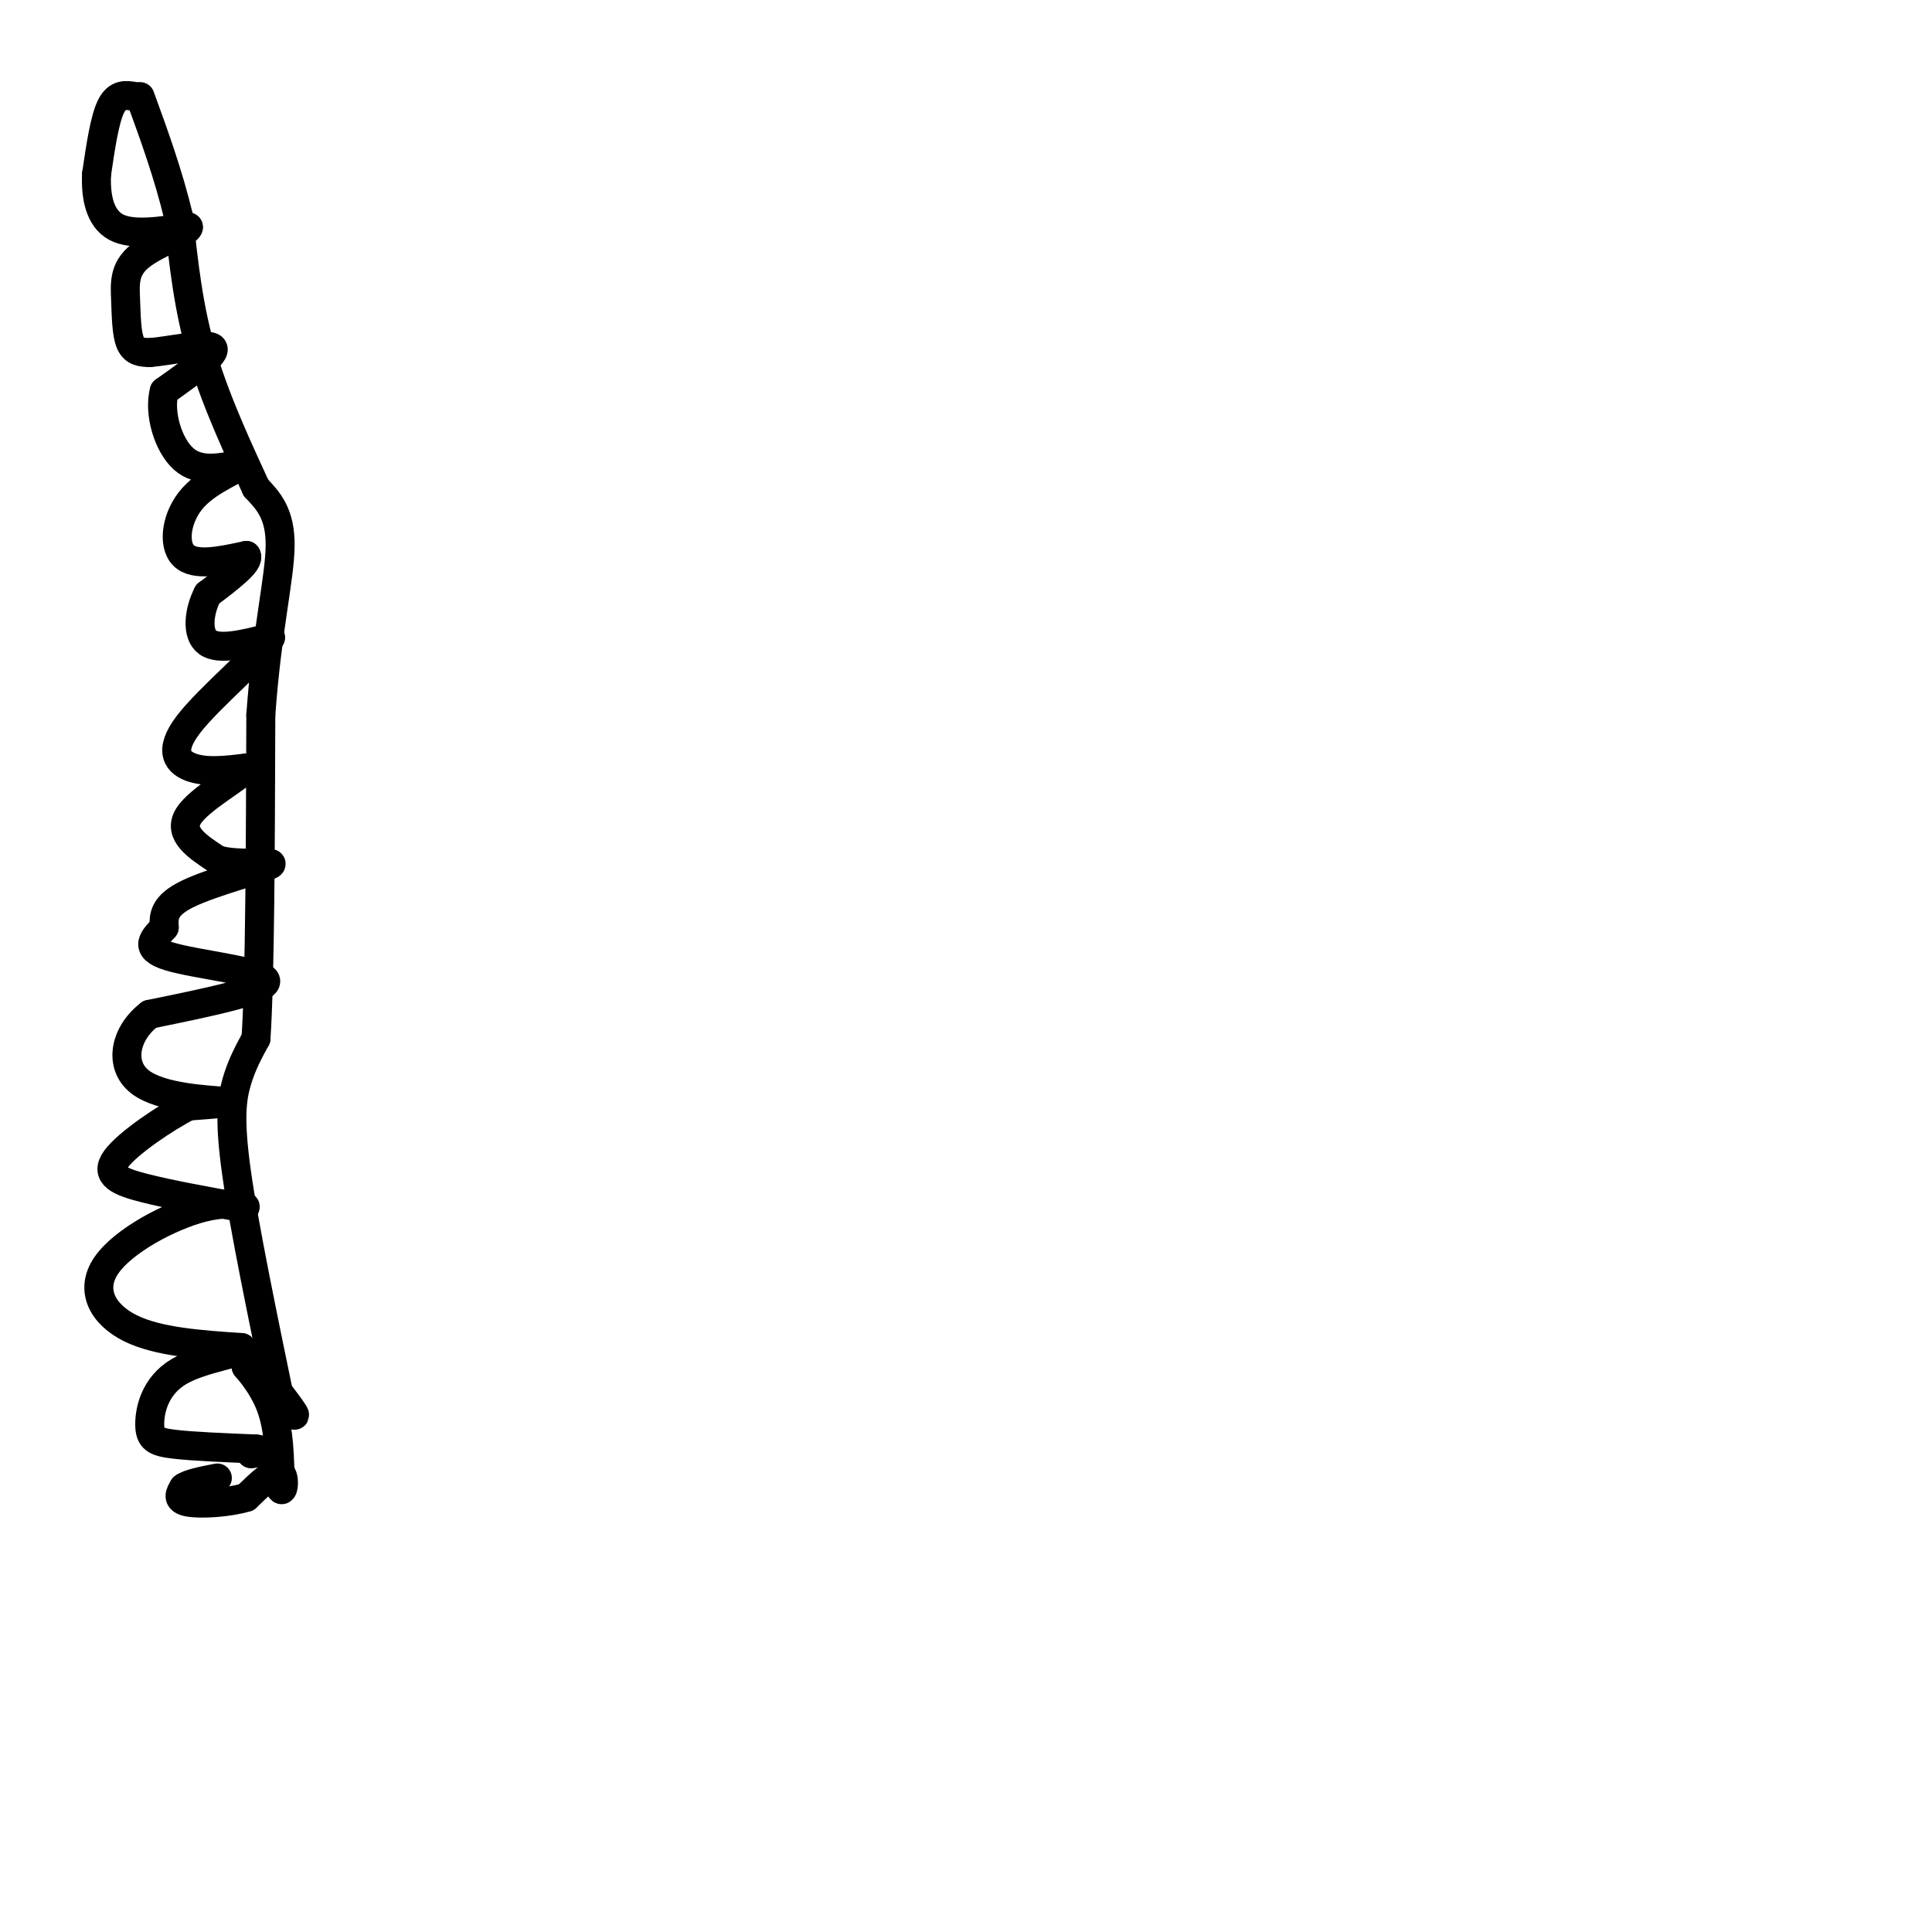 <svg viewBox='0 0 400 400' version='1.1' xmlns='http://www.w3.org/2000/svg' xmlns:xlink='http://www.w3.org/1999/xlink'><g fill='none' stroke='#000000' stroke-width='6' stroke-linecap='round' stroke-linejoin='round'><path d='M28,20c-1.833,-0.333 -3.667,-0.667 -5,2c-1.333,2.667 -2.167,8.333 -3,14'/><path d='M20,36c-0.244,4.622 0.644,9.178 4,11c3.356,1.822 9.178,0.911 15,0'/><path d='M39,47c0.241,0.951 -6.657,3.327 -10,6c-3.343,2.673 -3.131,5.643 -3,9c0.131,3.357 0.180,7.102 1,9c0.820,1.898 2.410,1.949 4,2'/><path d='M31,73c3.956,-0.311 11.844,-2.089 13,-1c1.156,1.089 -4.422,5.044 -10,9'/><path d='M34,81c-1.200,4.467 0.800,11.133 4,14c3.200,2.867 7.600,1.933 12,1'/><path d='M50,96c-0.131,1.024 -6.458,3.083 -10,7c-3.542,3.917 -4.298,9.690 -2,12c2.298,2.310 7.649,1.155 13,0'/><path d='M51,115c0.833,1.333 -3.583,4.667 -8,8'/><path d='M43,123c-1.822,3.511 -2.378,8.289 0,10c2.378,1.711 7.689,0.356 13,-1'/><path d='M56,132c-1.762,3.381 -12.667,12.333 -17,18c-4.333,5.667 -2.095,8.048 1,9c3.095,0.952 7.048,0.476 11,0'/><path d='M51,159c-1.222,1.822 -9.778,6.378 -12,10c-2.222,3.622 1.889,6.311 6,9'/><path d='M45,178c4.369,1.345 12.292,0.208 11,1c-1.292,0.792 -11.798,3.512 -17,6c-5.202,2.488 -5.101,4.744 -5,7'/><path d='M34,192c-2.024,2.226 -4.583,4.292 1,6c5.583,1.708 19.310,3.060 20,5c0.690,1.940 -11.655,4.470 -24,7'/><path d='M31,210c-5.262,4.024 -6.417,10.583 -2,14c4.417,3.417 14.405,3.690 17,4c2.595,0.310 -2.202,0.655 -7,1'/><path d='M39,229c-4.595,2.333 -12.583,7.667 -15,11c-2.417,3.333 0.738,4.667 6,6c5.262,1.333 12.631,2.667 20,4'/><path d='M50,250c2.501,0.086 -1.247,-1.699 -8,0c-6.753,1.699 -16.510,6.880 -20,12c-3.490,5.120 -0.711,10.177 5,13c5.711,2.823 14.356,3.411 23,4'/><path d='M50,279c1.003,1.145 -7.989,2.008 -13,5c-5.011,2.992 -6.041,8.113 -6,11c0.041,2.887 1.155,3.539 5,4c3.845,0.461 10.423,0.730 17,1'/><path d='M53,300c2.667,0.333 0.833,0.667 -1,1'/><path d='M52,281c4.583,5.833 9.167,11.667 9,12c-0.167,0.333 -5.083,-4.833 -10,-10'/><path d='M51,283c-0.533,-0.533 3.133,3.133 5,8c1.867,4.867 1.933,10.933 2,17'/><path d='M58,308c0.622,1.756 1.178,-2.356 0,-3c-1.178,-0.644 -4.089,2.178 -7,5'/><path d='M51,310c-3.711,1.133 -9.489,1.467 -12,1c-2.511,-0.467 -1.756,-1.733 -1,-3'/><path d='M38,308c1.000,-0.833 4.000,-1.417 7,-2'/><path d='M58,290c-3.711,-17.933 -7.422,-35.867 -9,-47c-1.578,-11.133 -1.022,-15.467 0,-19c1.022,-3.533 2.511,-6.267 4,-9'/><path d='M53,215c0.833,-12.667 0.917,-39.833 1,-67'/><path d='M54,148c1.267,-17.667 3.933,-28.333 4,-35c0.067,-6.667 -2.467,-9.333 -5,-12'/><path d='M53,101c-3.000,-6.578 -8.000,-17.022 -11,-27c-3.000,-9.978 -4.000,-19.489 -5,-29'/><path d='M37,45c-2.167,-9.000 -5.083,-17.000 -8,-25'/></g>
</svg>